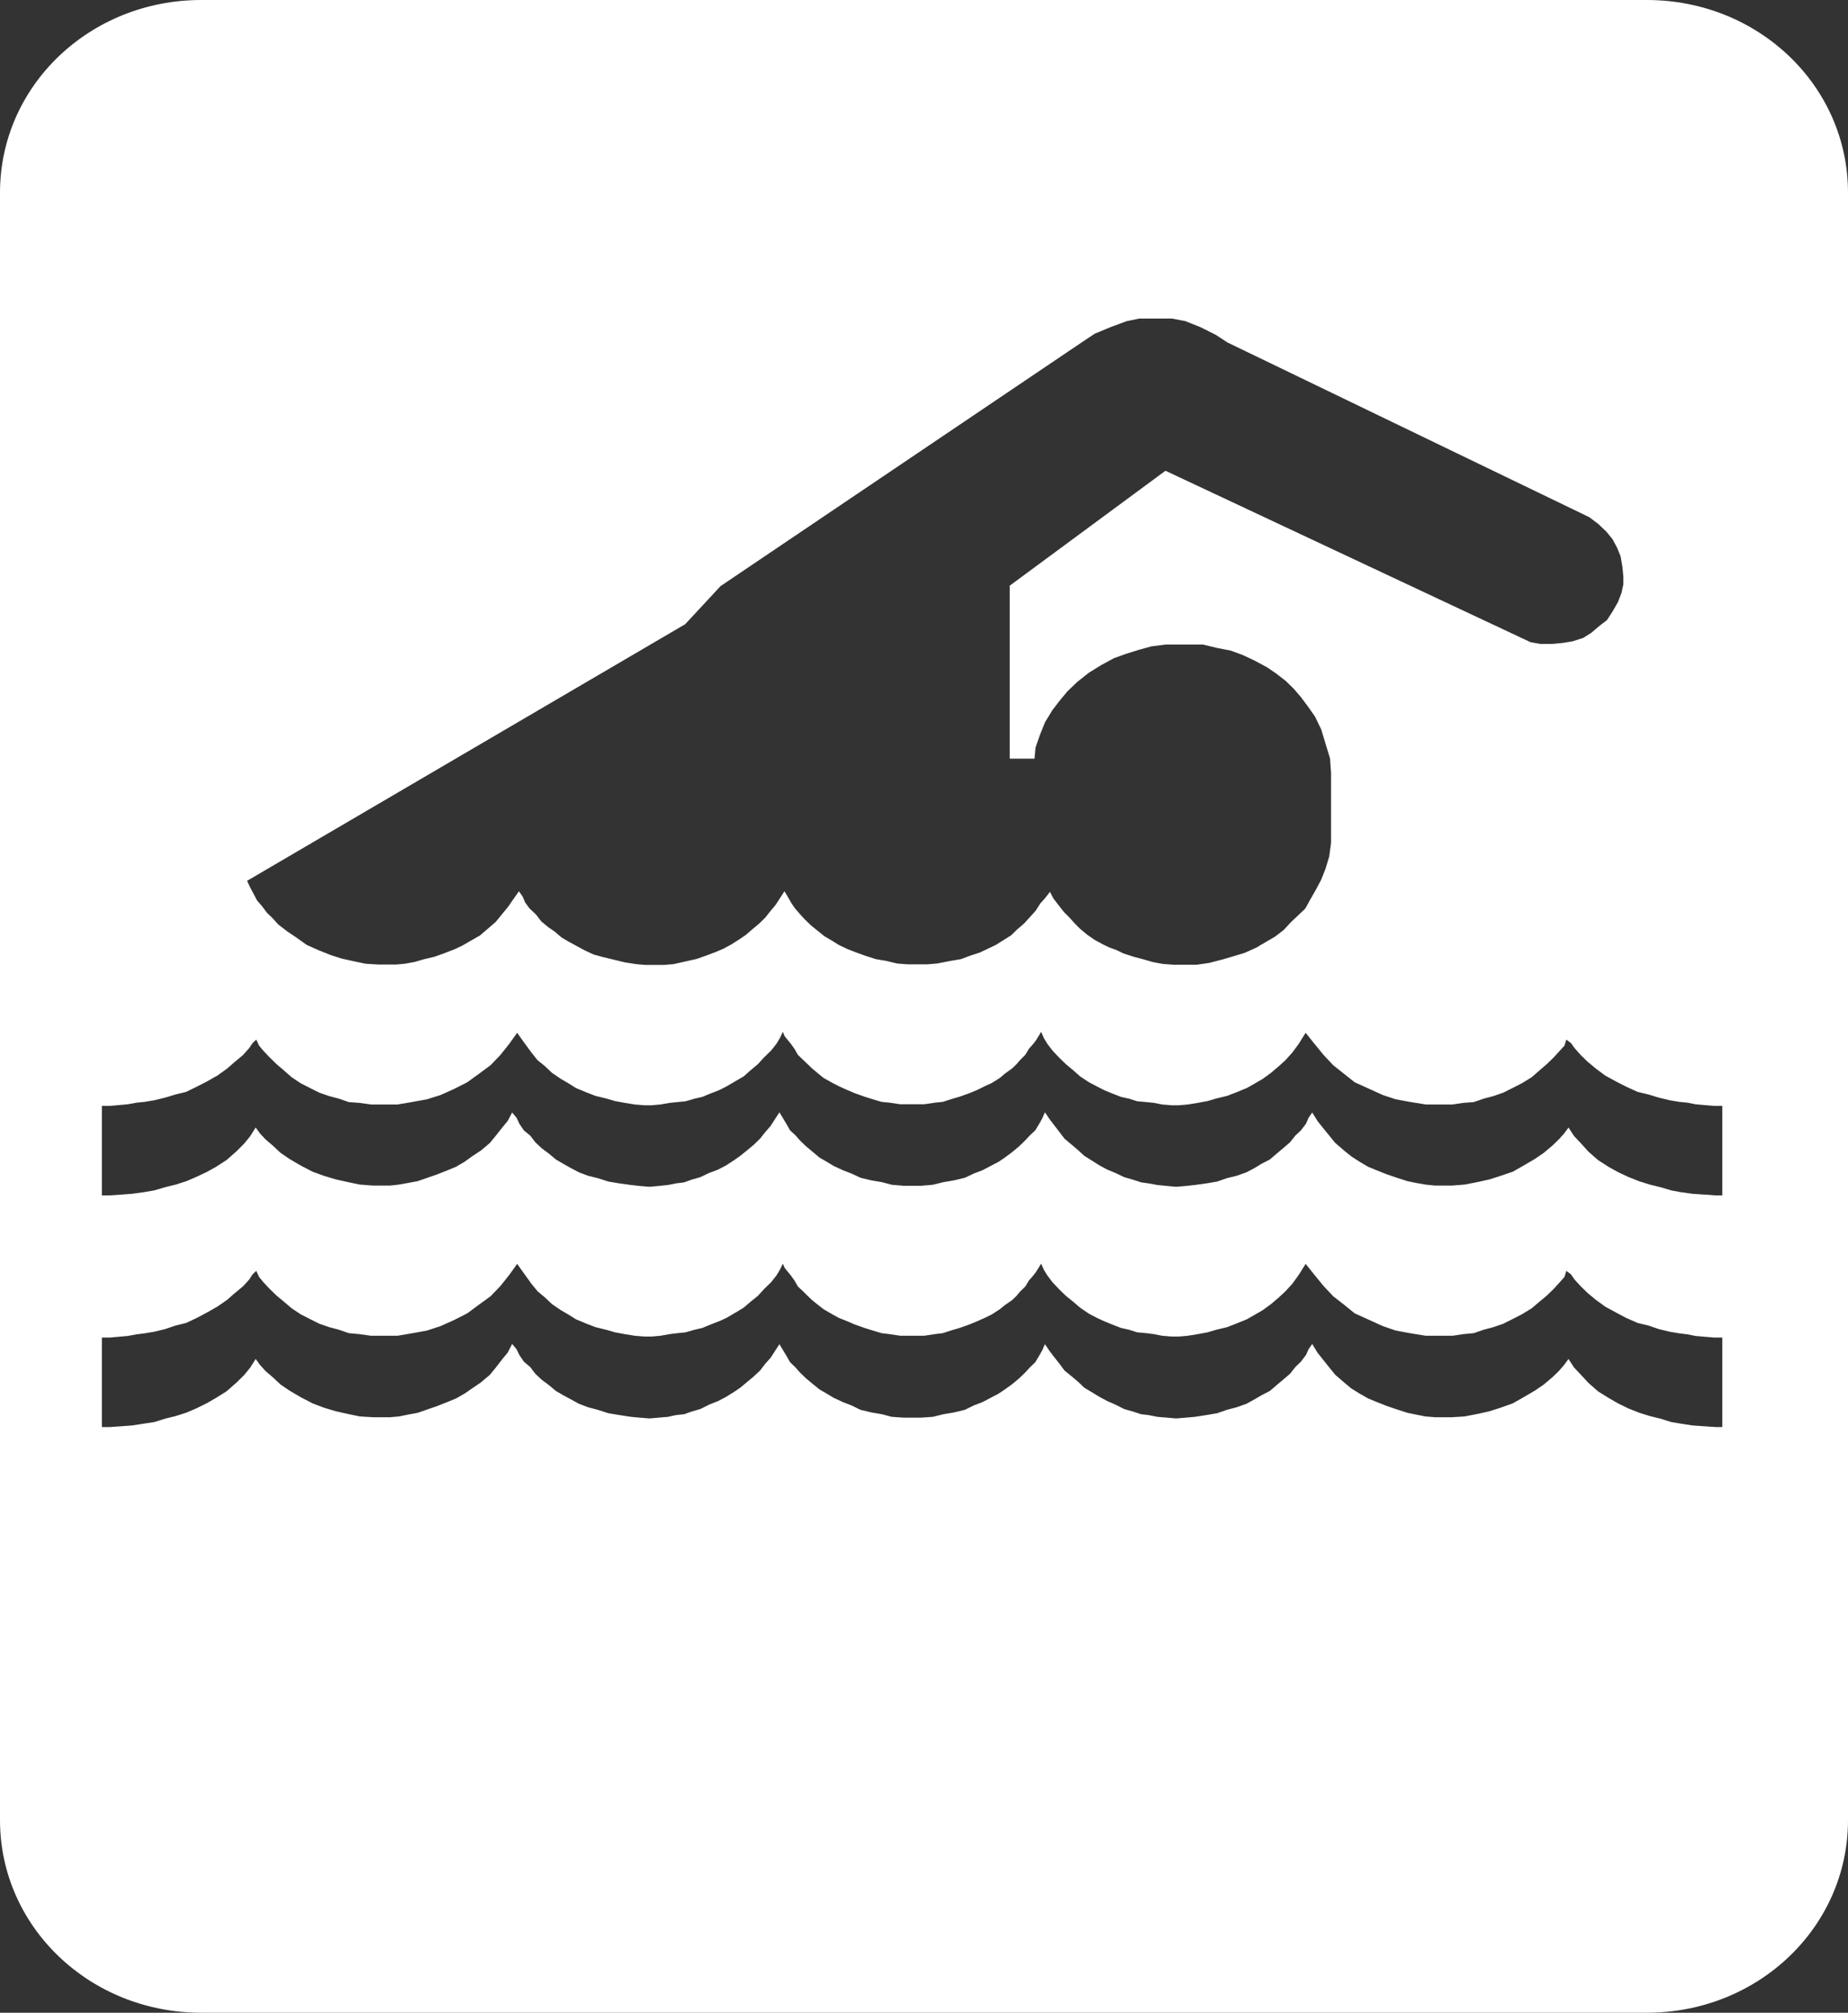 <?xml version="1.0" encoding="UTF-8"?><svg id="Calque_1" xmlns="http://www.w3.org/2000/svg" viewBox="0 0 92.3 100.52"><rect x="0" y="0" width="92.3" height="100.52" fill="#333333" stroke="none"/><defs><style>.cls-1{fill:#fff;fill-rule:evenodd;}</style></defs><path class="cls-1" d="m82.25,0H10.05C4.48,0,0,4.29,0,9.62v81.28c0,5.33,4.48,9.62,10.05,9.62h72.2c5.58,0,10.05-4.29,10.05-9.62V9.62c0-5.33-4.47-9.62-10.05-9.62m-48.08,31.23l1.82-1.96,18.05-12.18.63-.42.79-.33.81-.3.63-.13h1.64l.67.13.75.3.76.38.58.38,18.08,8.73.45.34.4.38.31.38.23.43.17.42.09.51.05.51v.38l-.09.42-.18.47-.27.47-.28.43-.39.3-.4.34-.4.25-.53.17-.5.08-.53.05h-.58l-.49-.09-18.23-8.56-7.78,5.74v8.64h1.24l.05-.55.22-.64.26-.64.36-.59.36-.47.39-.47.49-.47.58-.46.63-.39.63-.34.58-.21.67-.21.62-.17.71-.09h1.86l.71.17.67.13.58.21.62.29.63.34.44.3.49.38.4.39.36.42.35.47.35.5.31.64.22.73.22.72.05.72v3.49l-.09.68-.18.6-.22.56-.27.51-.27.47-.26.47-.36.34-.36.34-.35.38-.44.34-.5.29-.44.26-.58.26-.53.16-.58.17-.66.17-.62.09h-1.16l-.53-.04-.49-.09-.45-.13-.49-.13-.53-.17-.35-.17-.36-.13-.35-.17-.4-.22-.36-.25-.36-.3-.26-.26-.27-.3-.26-.26-.27-.34-.26-.34-.18-.34-.23.3-.26.29-.22.35-.27.3-.31.34-.35.3-.31.3-.4.25-.35.22-.44.21-.36.17-.49.16-.45.17-.53.09-.67.13-.48.04h-.98l-.53-.04-.54-.13-.53-.09-.53-.17-.44-.16-.44-.17-.44-.21-.35-.22-.36-.21-.31-.25-.36-.29-.31-.3-.23-.25-.26-.3-.18-.26-.17-.3-.18-.3-.22.34-.22.34-.26.31-.27.34-.31.3-.36.3-.3.26-.31.21-.41.26-.39.21-.4.17-.45.17-.48.17-.36.08-.4.09-.4.09-.49.04h-.93l-.44-.04-.58-.09-.53-.13-.54-.13-.48-.13-.45-.21-.39-.21-.4-.22-.36-.21-.35-.3-.31-.21-.36-.3-.26-.34-.32-.3-.22-.3-.13-.3-.18-.26-.27.38-.26.38-.32.39-.31.38-.44.38-.35.3-.44.25-.45.26-.36.17-.54.21-.48.17-.54.13-.45.13-.49.09-.45.04h-.85l-.66-.04-.62-.13-.58-.13-.53-.17-.63-.25-.58-.26-.49-.35-.49-.33-.44-.34-.31-.34-.27-.26-.22-.3-.26-.3-.18-.34-.18-.34-.14-.3,21.87-12.81Zm51.92,40.04h-.4l-.58-.04-.58-.04-.58-.09-.48-.08-.54-.17-.53-.13-.54-.17-.53-.21-.53-.26-.45-.26-.53-.33-.49-.43-.35-.38-.36-.38-.28-.43-.22.3-.26.3-.31.3-.45.38-.44.3-.58.34-.53.3-.62.22-.53.17-.58.13-.67.13-.63.04h-.84l-.49-.04-.45-.09-.44-.09-.53-.17-.5-.17-.53-.21-.41-.17-.44-.25-.4-.25-.36-.3-.44-.38-.31-.38-.31-.39-.27-.34-.26-.43-.18.26-.13.29-.26.34-.27.26-.27.34-.35.3-.31.26-.35.3-.41.21-.36.21-.4.22-.48.17-.49.13-.49.17-.53.09-.58.09-.45.04-.49.04-.45-.04-.49-.04-.44-.09-.36-.04-.4-.13-.45-.13-.44-.22-.41-.18-.39-.21-.41-.25-.35-.21-.27-.26-.35-.3-.36-.29-.26-.35-.23-.29-.26-.34-.23-.34-.13.3-.17.3-.18.3-.27.26-.23.25-.31.3-.36.3-.35.25-.31.21-.4.21-.4.21-.44.17-.45.22-.54.13-.53.09-.53.13-.58.04h-.89l-.58-.04-.49-.13-.53-.09-.54-.13-.45-.22-.44-.17-.45-.21-.35-.21-.36-.21-.31-.25-.36-.3-.31-.3-.22-.25-.27-.26-.17-.3-.18-.3-.18-.3-.22.34-.22.34-.26.29-.27.35-.31.29-.36.3-.31.26-.31.21-.4.25-.4.21-.45.18-.44.22-.45.13-.36.13-.4.04-.4.09-.48.04-.45.04-.49-.04-.44-.04-.58-.09-.54-.09-.53-.17-.49-.13-.45-.17-.4-.22-.39-.21-.36-.21-.36-.3-.35-.26-.32-.3-.26-.34-.31-.26-.23-.34-.14-.29-.22-.26-.22.43-.28.34-.3.39-.31.38-.45.38-.44.3-.36.25-.44.25-.41.17-.53.21-.49.17-.49.17-.49.09-.44.09-.45.04h-.84l-.67-.04-.62-.13-.58-.13-.57-.17-.58-.22-.58-.3-.58-.34-.44-.3-.41-.38-.35-.3-.27-.3-.22-.3-.27.43-.31.38-.39.38-.49.43-.53.33-.45.26-.53.26-.49.21-.53.17-.53.13-.54.17-.53.08-.58.09-.53.04-.58.04h-.4v-4.47h.4l.45-.04.44-.04.44-.08.4-.05.48-.08.54-.13.53-.18.53-.13.53-.25.49-.26.53-.3.49-.34.39-.34.41-.34.31-.34.17-.26.18-.17.14.3.21.26.32.34.35.34.35.29.4.34.45.3.49.25.44.22.49.17.49.13.49.17.53.05.58.08h1.33l.76-.13.71-.13.67-.22.67-.3.67-.34.58-.43.58-.42.49-.51.44-.55.4-.56.4.56.31.43.31.38.36.3.36.34.44.3.36.21.4.25.53.22.44.17.53.13.45.13.49.09.49.08.49.04h.35l.45-.04.45-.08.4-.05.4-.04.45-.13.39-.09.41-.17.44-.17.35-.16.36-.21.5-.3.35-.3.36-.29.31-.34.35-.34.27-.34.18-.3.14-.29.09.21.17.21.14.17.18.25.17.3.27.25.22.22.22.21.31.25.27.21.45.26.31.17.4.16.4.17.48.17.41.13.44.13.4.05.53.08h1.2l.53-.08.4-.05.4-.13.44-.13.48-.17.41-.17.36-.16.35-.17.4-.26.26-.21.36-.25.22-.21.18-.22.26-.25.18-.3.22-.25.13-.17.13-.21.13-.21.13.29.18.3.26.34.32.34.35.34.36.29.35.3.44.3.4.21.35.16.41.17.44.17.4.09.41.13.45.04.39.05.4.08.49.04h.35l.45-.04.49-.08.49-.09.44-.13.54-.13.44-.17.54-.22.44-.25.36-.21.41-.3.4-.34.32-.3.35-.38.31-.43.35-.56.45.56.45.55.48.51.54.42.53.43.75.34.66.3.64.22.7.13.8.13h1.34l.53-.08.53-.05.49-.17.49-.13.49-.17.44-.22.49-.25.49-.3.4-.34.35-.29.35-.34.31-.34.23-.26.09-.3.23.17.18.26.31.34.35.34.41.34.47.34.55.3.49.26.57.25.54.13.53.18.54.13.48.08.4.05.4.08.45.04.49.04h.4v4.47Zm0-11.57h-.4l-.58-.04-.58-.04-.58-.08-.48-.09-.54-.16-.53-.13-.54-.17-.53-.21-.53-.25-.45-.25-.53-.34-.49-.43-.35-.39-.36-.38-.28-.43-.22.3-.26.29-.31.3-.45.38-.44.3-.58.34-.53.3-.62.21-.53.17-.58.13-.67.13-.63.05h-.84l-.49-.05-.45-.08-.44-.09-.53-.17-.5-.17-.53-.21-.41-.17-.44-.26-.4-.26-.36-.29-.44-.38-.31-.38-.31-.38-.27-.34-.26-.42-.18.26-.13.3-.26.34-.27.25-.27.34-.35.3-.31.26-.35.3-.41.21-.36.22-.4.21-.48.17-.49.12-.49.17-.53.09-.58.08-.45.05-.49.04-.45-.04-.49-.05-.44-.08-.36-.05-.4-.13-.45-.13-.44-.21-.41-.17-.39-.21-.41-.26-.35-.22-.27-.25-.35-.3-.36-.3-.26-.34-.23-.3-.26-.34-.23-.34-.13.3-.17.3-.18.3-.27.25-.23.25-.31.3-.36.3-.35.26-.31.21-.4.21-.4.21-.44.17-.45.21-.54.13-.53.09-.53.13-.58.05h-.89l-.58-.05-.49-.13-.53-.09-.54-.13-.45-.21-.44-.17-.45-.21-.35-.21-.36-.21-.31-.26-.36-.3-.31-.3-.22-.25-.27-.25-.17-.3-.18-.3-.18-.3-.22.34-.22.34-.26.3-.27.34-.31.3-.36.3-.31.25-.31.22-.4.26-.4.21-.45.17-.44.21-.45.13-.36.13-.4.05-.4.08-.48.05-.45.04-.49-.04-.44-.05-.58-.08-.54-.09-.53-.17-.49-.12-.45-.17-.4-.21-.39-.22-.36-.21-.36-.3-.35-.26-.32-.3-.26-.34-.31-.25-.23-.34-.14-.3-.22-.26-.22.42-.28.34-.3.38-.31.38-.45.38-.44.29-.36.26-.44.26-.41.17-.53.21-.49.17-.49.17-.49.09-.44.08-.45.05h-.84l-.67-.05-.62-.13-.58-.13-.57-.17-.58-.21-.58-.3-.58-.34-.44-.3-.41-.38-.35-.3-.27-.29-.22-.3-.27.43-.31.38-.39.39-.49.43-.53.34-.45.25-.53.25-.49.21-.53.17-.53.13-.54.16-.53.09-.58.08-.53.04-.58.04h-.4v-4.47h.4l.45-.04.44-.04.44-.08.4-.04.48-.08.54-.13.53-.16.53-.13.53-.26.49-.25.53-.3.49-.35.39-.34.41-.34.31-.35.17-.25.18-.17.14.3.21.25.32.34.35.34.35.3.4.35.45.3.49.25.44.22.49.17.49.13.49.17.53.04.58.08h1.33l.76-.13.71-.13.67-.21.67-.3.67-.34.58-.42.58-.43.49-.51.44-.55.4-.56.4.56.31.42.31.39.36.29.36.34.44.3.36.21.4.25.53.22.44.17.53.13.45.13.49.09.49.08.49.04h.35l.45-.04.45-.08.4-.04.4-.04.45-.13.39-.09.41-.17.44-.17.35-.18.36-.21.5-.29.35-.31.36-.3.31-.34.35-.34.27-.34.18-.3.14-.3.09.22.17.21.14.17.18.25.17.3.27.26.22.21.22.21.31.26.27.22.45.25.31.16.4.18.4.17.48.17.41.13.44.13.4.04.53.08h1.2l.53-.08.4-.04.4-.13.44-.13.48-.17.41-.17.36-.18.35-.16.4-.25.26-.22.36-.26.22-.21.18-.21.26-.26.18-.3.22-.25.13-.17.13-.21.13-.22.13.3.18.3.26.34.32.34.35.34.36.3.35.31.44.29.4.21.35.18.41.17.44.17.4.09.41.13.45.04.39.04.4.08.49.04h.35l.45-.04.49-.08.49-.09.44-.13.54-.13.44-.17.54-.22.44-.25.36-.21.41-.3.4-.34.32-.29.35-.39.31-.42.35-.56.45.56.45.55.48.51.54.43.53.42.75.34.66.3.64.21.7.13.8.13h1.34l.53-.08.53-.04.49-.17.49-.13.49-.17.44-.22.49-.25.49-.3.4-.35.35-.3.35-.34.31-.34.23-.25.09-.3.23.17.18.25.31.35.35.34.41.34.47.35.55.3.49.25.57.26.54.13.53.16.54.13.48.08.4.04.4.08.45.04.49.04h.4v4.47Z"/></svg>